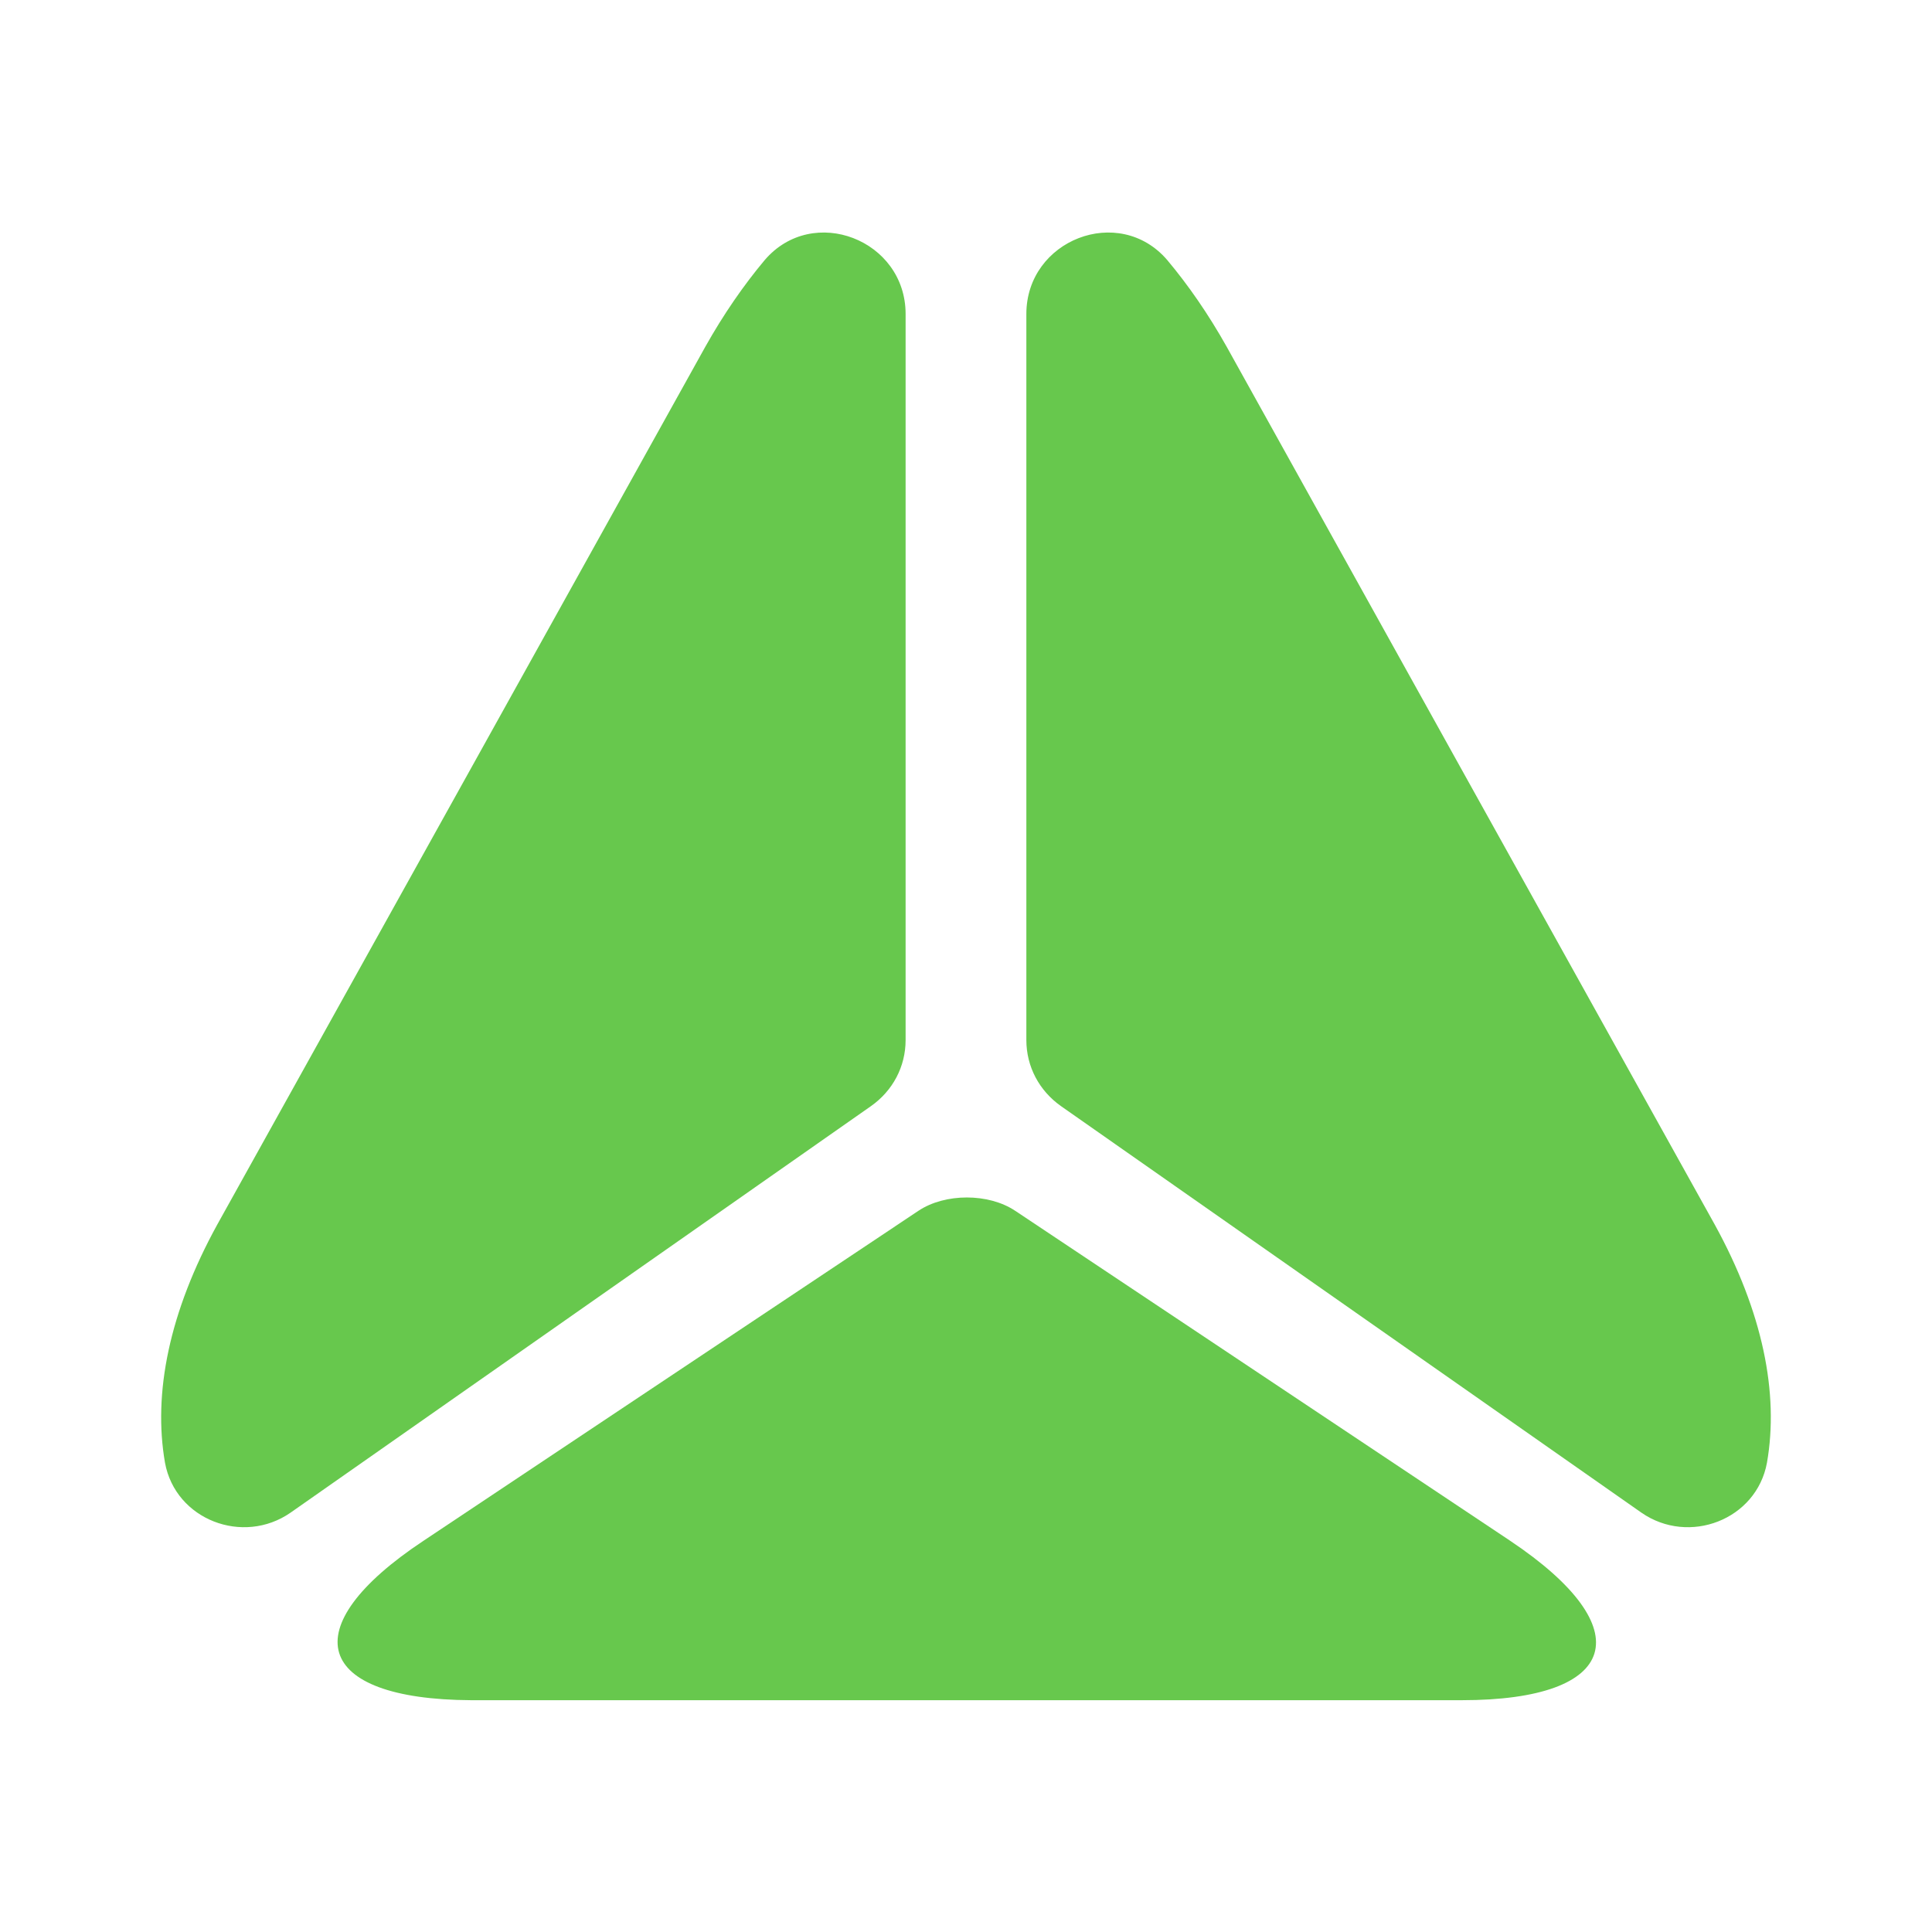 <?xml version="1.0" encoding="UTF-8"?> <svg xmlns="http://www.w3.org/2000/svg" width="50" height="50" viewBox="0 0 50 50" fill="none"><path d="M23.437 8.126V26.917C23.437 27.605 23.104 28.23 22.541 28.626L7.52 39.147C6.291 40.001 4.541 39.334 4.27 37.855C3.958 36.063 4.375 33.959 5.625 31.688L12.124 20.001L18.25 8.98C18.729 8.126 19.25 7.376 19.791 6.73C21.041 5.272 23.437 6.209 23.437 8.126Z" fill="#67C84D"></path><path d="M42.479 39.147L27.458 28.626C26.896 28.23 26.562 27.605 26.562 26.917V8.126C26.562 6.209 28.958 5.272 30.208 6.73C30.75 7.376 31.271 8.126 31.75 8.98L37.875 20.001L44.375 31.688C45.625 33.959 46.042 36.063 45.729 37.855C45.458 39.334 43.708 40.001 42.479 39.147Z" fill="#67C84D"></path><path d="M10.959 39.876L23.771 31.334C24.459 30.876 25.584 30.876 26.271 31.334L39.084 39.876C42.48 42.147 41.917 44.001 37.834 44.001H12.188C8.126 43.98 7.563 42.126 10.959 39.876Z" fill="#67C84D"></path></svg> 